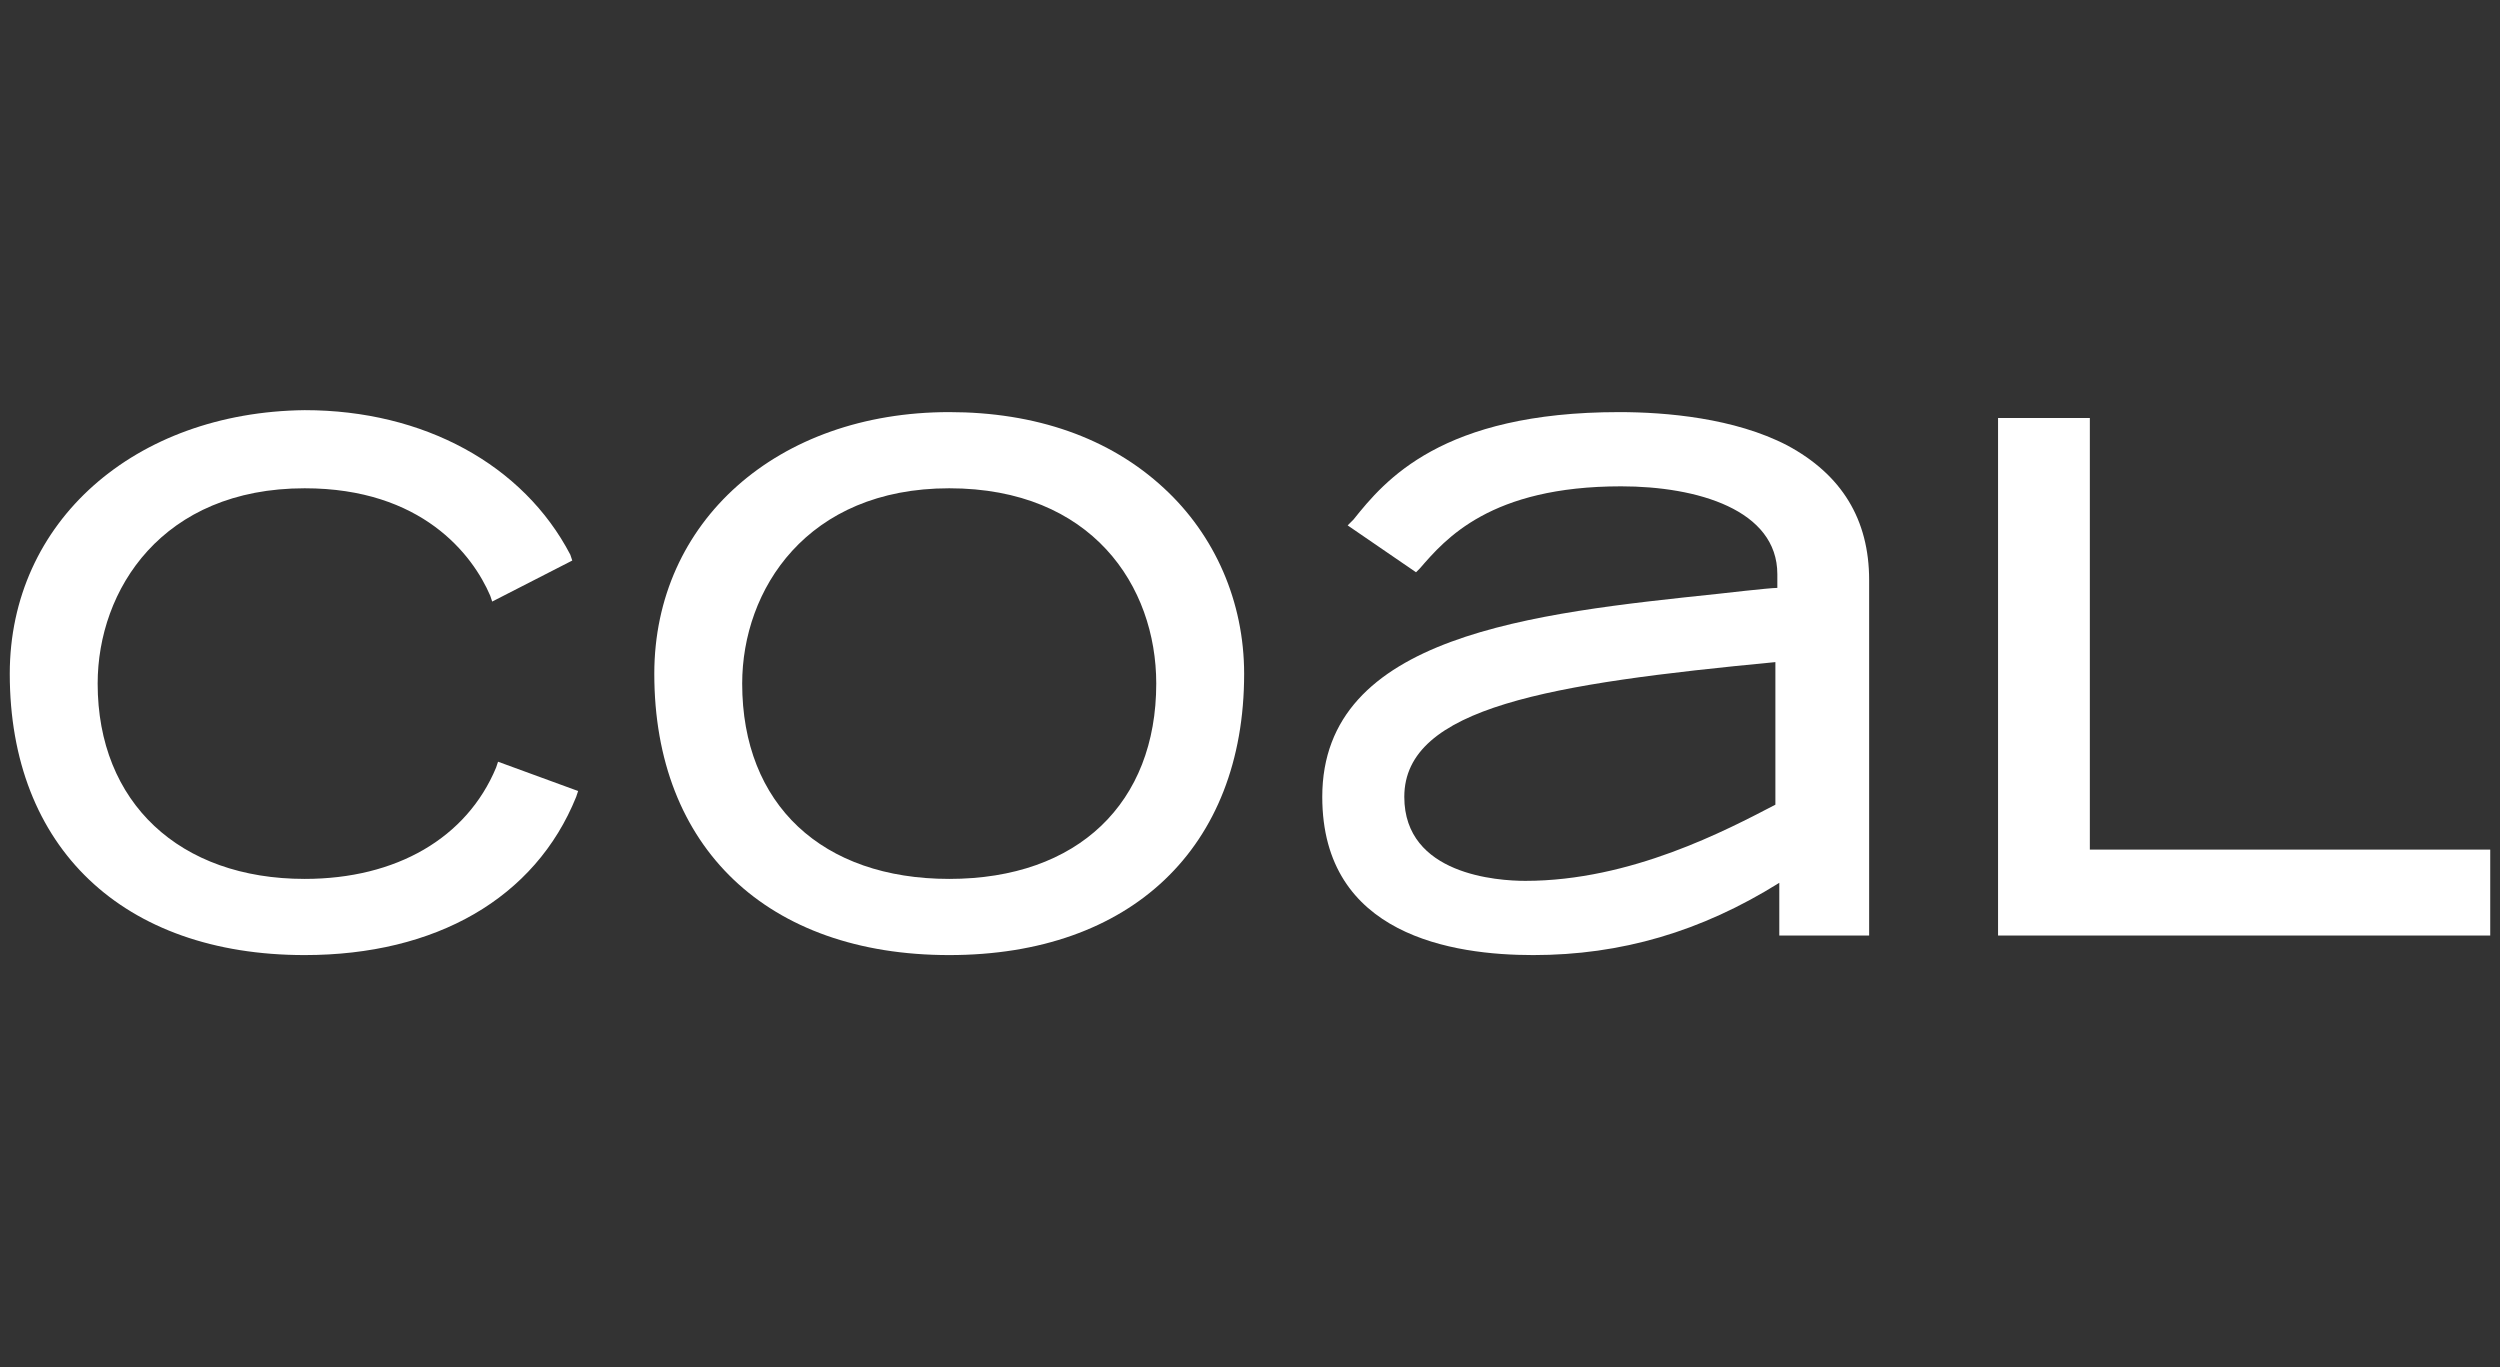 <?xml version="1.0" encoding="utf-8"?>
<!-- Generator: Adobe Illustrator 23.0.4, SVG Export Plug-In . SVG Version: 6.00 Build 0)  -->
<svg version="1.1" id="Ebene_1" xmlns="http://www.w3.org/2000/svg" xmlns:xlink="http://www.w3.org/1999/xlink" x="0px" y="0px"
	 viewBox="0 0 128 70" style="enable-background:new 0 0 128 70;" xml:space="preserve">
<rect x="0" y="0" width="128" height="70" fill="#333333" stroke="none"/>
<style type="text/css">
	.st0{fill:#FFFFFF;}
</style>
<g id="Coal">
	<path class="st0" d="M0.5,34.5c0,8.9,5.8,14.4,15.1,14.4c6.7,0,11.8-2.9,13.9-8.1l0.1-0.3L25.5,39l-0.1,0.3
		c-1.5,3.6-5.1,5.7-9.8,5.7C9.2,45,5,41.1,5,35c0-4.8,3.3-10,10.6-10c6,0,8.6,3.4,9.5,5.5l0.1,0.3l4.1-2.1l-0.1-0.3
		c-2.4-4.6-7.5-7.4-13.6-7.4C6.9,21.1,0.5,26.7,0.5,34.5z"/>
	<path class="st0" d="M38,35c0-4.8,3.3-10,10.6-10s10.6,5,10.6,10c0,6.1-4,10-10.6,10C42.1,45,38,41.2,38,35z M33.5,34.5
		c0,8.9,5.8,14.4,15.1,14.4s15.1-5.5,15.1-14.4c0-3.7-1.5-7.1-4.1-9.5c-2.8-2.6-6.6-3.9-11-3.9C39.8,21.1,33.5,26.7,33.5,34.5z"/>
	<path class="st0" d="M106.7,21.4h-4.4v26.5h25.2v-4.4c0,0-19.9,0-20.5,0c0-0.5,0-22.1,0-22.1H106.7z"/>
	<path class="st0" d="M71.9,40.8c0-4.6,7.5-5.8,19-6.9c0,0.6,0,6.9,0,7.3c-2.5,1.3-7.4,3.9-12.8,3.9C76.7,45.1,71.9,44.8,71.9,40.8z
		 M69.3,26.6L69,26.9l3.5,2.4l0.2-0.2c1.3-1.5,3.6-4.2,10.3-4.2c3.9,0,8,1.2,8,4.5c0,0,0,0.5,0,0.7c-0.4,0-3,0.3-3,0.3
		c-9.5,1-20.3,2.1-20.3,10.4c0,7.1,6.7,8.1,10.8,8.1c4.5,0,8.6-1.2,12.6-3.7c0,0.7,0,2.7,0,2.7h4.6V29.7c0-3.1-1.4-5.4-4.2-6.9
		c-2.7-1.4-6.2-1.7-8.6-1.7C73.8,21.1,70.9,24.6,69.3,26.6z"/>
</g>
<g id="Layer_1">
</g>
</svg>
